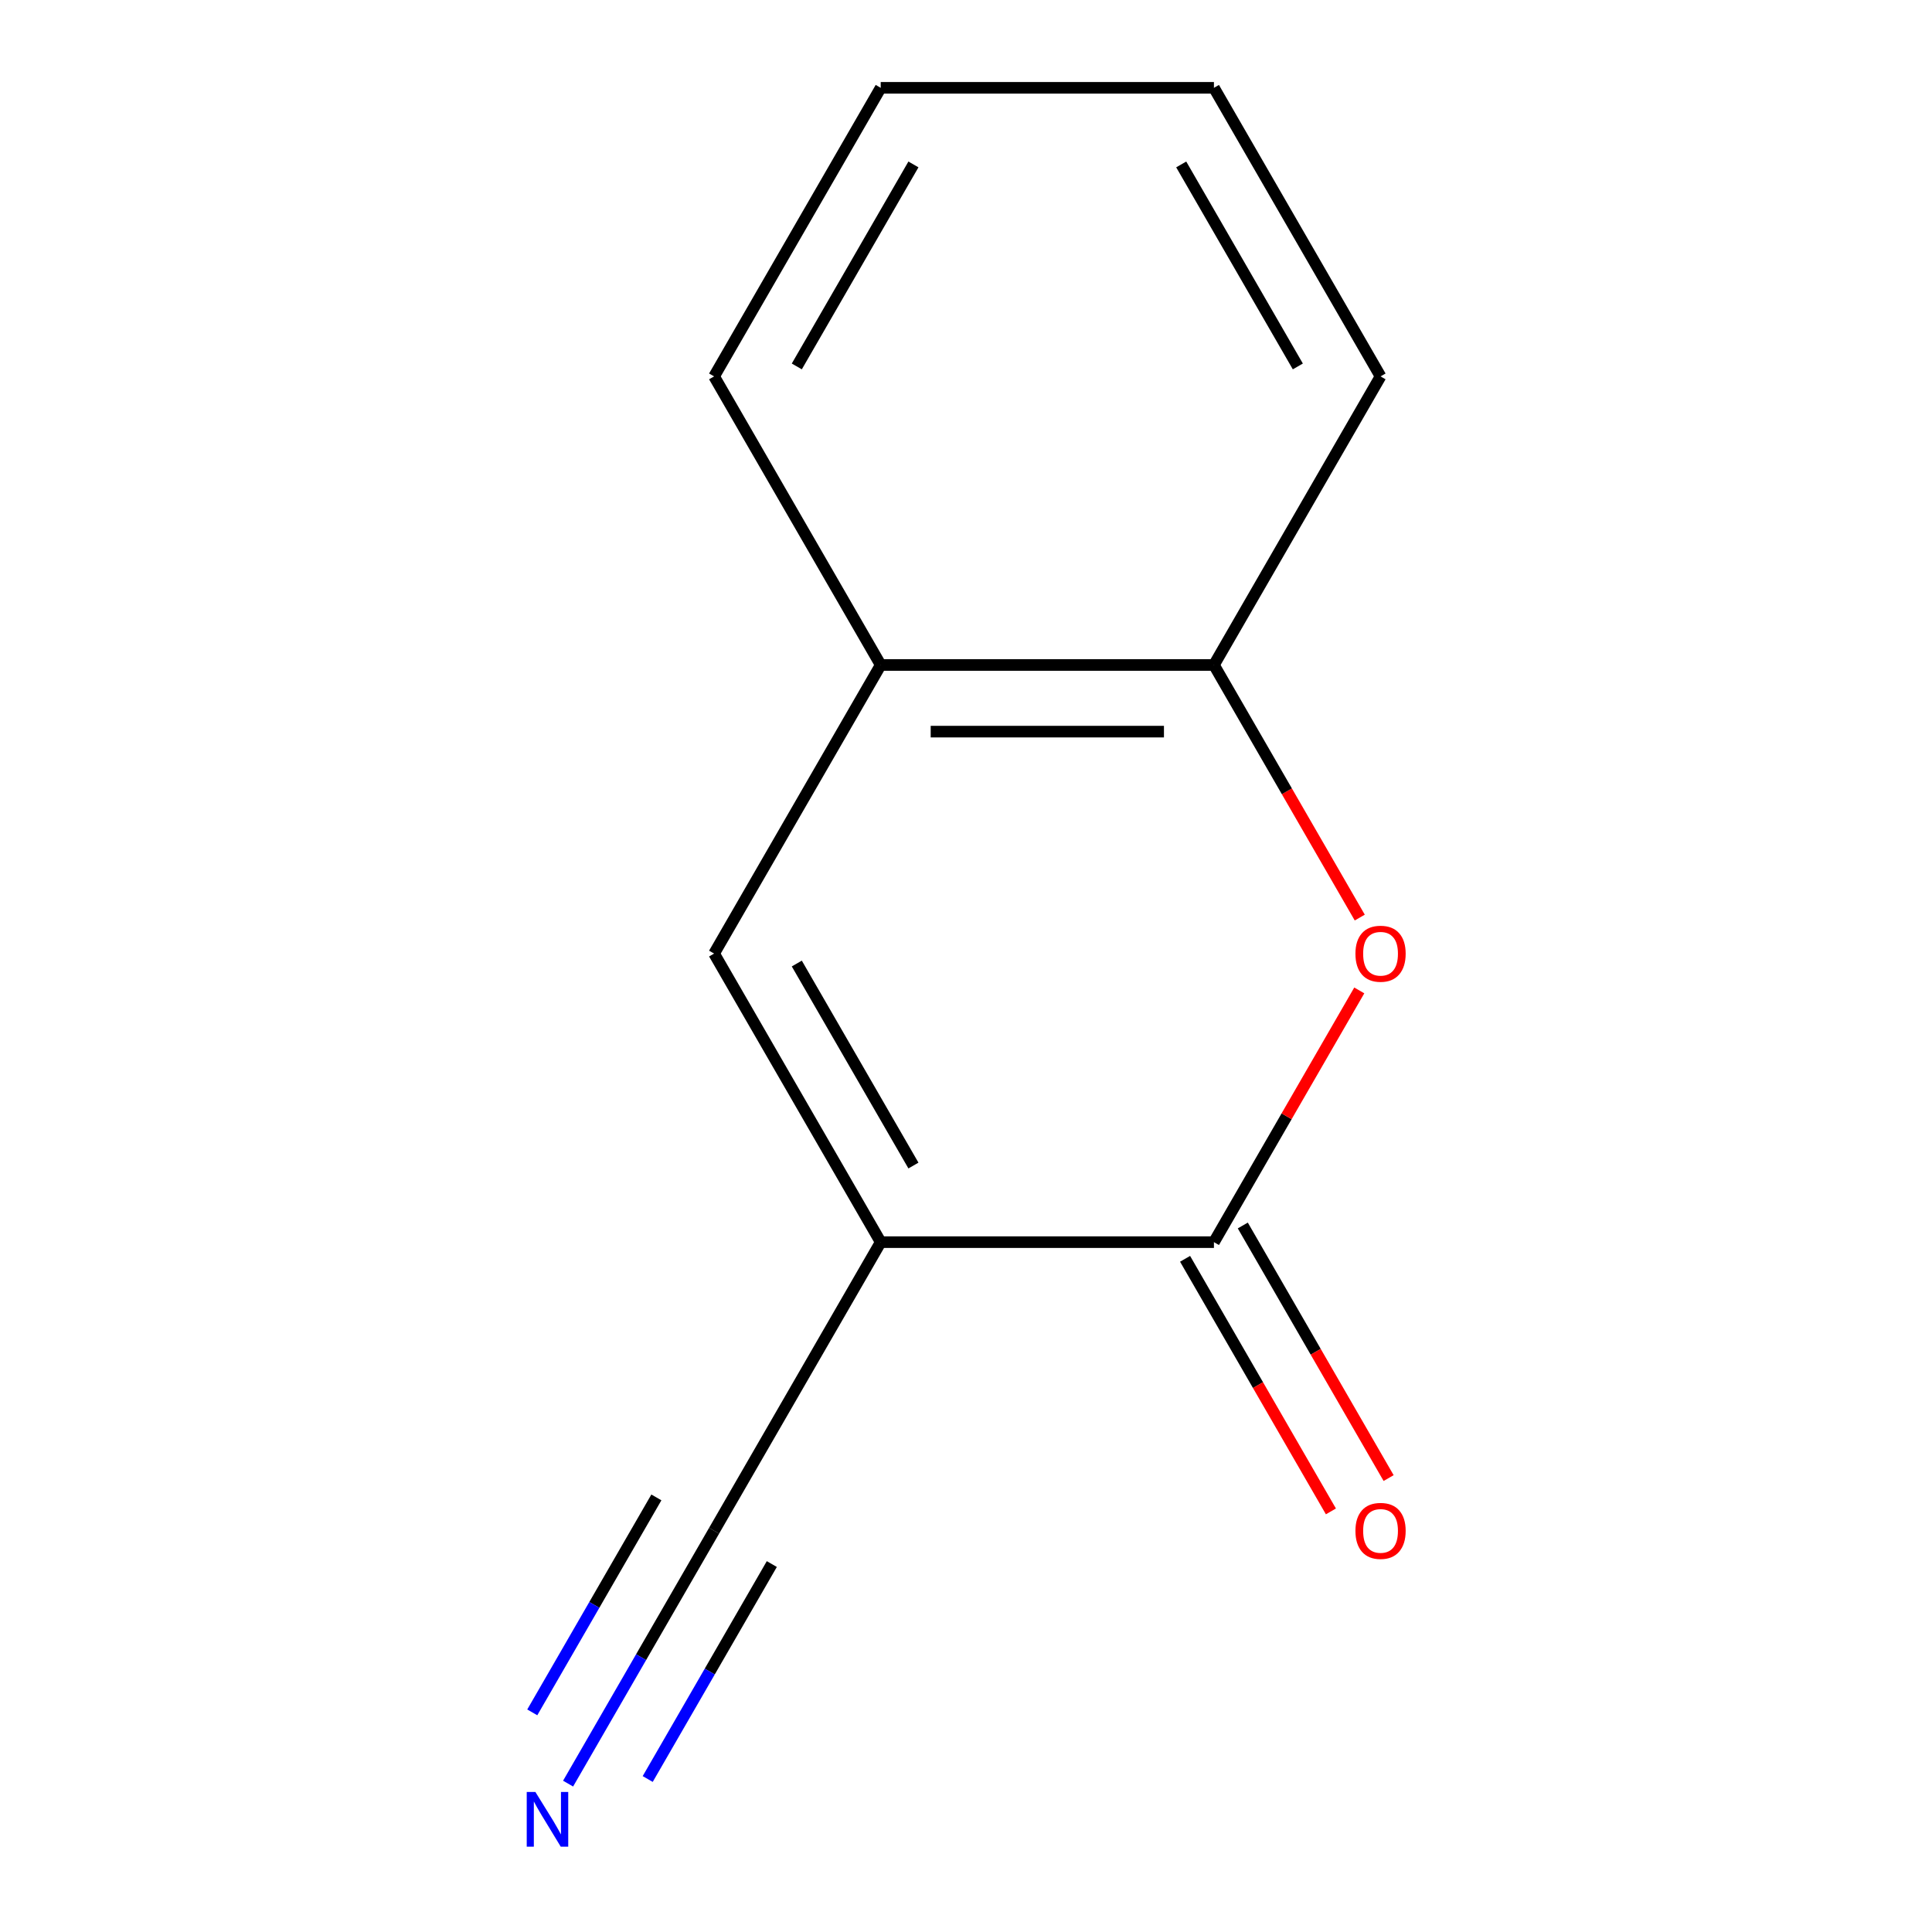 <?xml version='1.0' encoding='iso-8859-1'?>
<svg version='1.1' baseProfile='full'
              xmlns='http://www.w3.org/2000/svg'
                      xmlns:rdkit='http://www.rdkit.org/xml'
                      xmlns:xlink='http://www.w3.org/1999/xlink'
                  xml:space='preserve'
width='1000px' height='1000px' viewBox='0 0 1000 1000'>
<!-- END OF HEADER -->
<rect style='opacity:1.0;fill:#FFFFFF;stroke:none' width='1000' height='1000' x='0' y='0'> </rect>
<path class='bond-0' d='M 455.853,642.935 L 628.331,642.935' style='fill:none;fill-rule:evenodd;stroke:#000000;stroke-width:6px;stroke-linecap:butt;stroke-linejoin:miter;stroke-opacity:1' />
<path class='bond-2' d='M 455.853,642.935 L 369.615,493.565' style='fill:none;fill-rule:evenodd;stroke:#000000;stroke-width:6px;stroke-linecap:butt;stroke-linejoin:miter;stroke-opacity:1' />
<path class='bond-2' d='M 472.792,603.282 L 412.424,498.723' style='fill:none;fill-rule:evenodd;stroke:#000000;stroke-width:6px;stroke-linecap:butt;stroke-linejoin:miter;stroke-opacity:1' />
<path class='bond-3' d='M 455.853,642.935 L 369.615,792.305' style='fill:none;fill-rule:evenodd;stroke:#000000;stroke-width:6px;stroke-linecap:butt;stroke-linejoin:miter;stroke-opacity:1' />
<path class='bond-1' d='M 628.331,642.935 L 665.945,577.786' style='fill:none;fill-rule:evenodd;stroke:#000000;stroke-width:6px;stroke-linecap:butt;stroke-linejoin:miter;stroke-opacity:1' />
<path class='bond-1' d='M 665.945,577.786 L 703.559,512.637' style='fill:none;fill-rule:evenodd;stroke:#FF0000;stroke-width:6px;stroke-linecap:butt;stroke-linejoin:miter;stroke-opacity:1' />
<path class='bond-7' d='M 613.394,651.559 L 651.135,716.928' style='fill:none;fill-rule:evenodd;stroke:#000000;stroke-width:6px;stroke-linecap:butt;stroke-linejoin:miter;stroke-opacity:1' />
<path class='bond-7' d='M 651.135,716.928 L 688.876,782.297' style='fill:none;fill-rule:evenodd;stroke:#FF0000;stroke-width:6px;stroke-linecap:butt;stroke-linejoin:miter;stroke-opacity:1' />
<path class='bond-7' d='M 643.268,634.311 L 681.009,699.68' style='fill:none;fill-rule:evenodd;stroke:#000000;stroke-width:6px;stroke-linecap:butt;stroke-linejoin:miter;stroke-opacity:1' />
<path class='bond-7' d='M 681.009,699.68 L 718.75,765.049' style='fill:none;fill-rule:evenodd;stroke:#FF0000;stroke-width:6px;stroke-linecap:butt;stroke-linejoin:miter;stroke-opacity:1' />
<path class='bond-12' d='M 703.813,474.933 L 666.072,409.564' style='fill:none;fill-rule:evenodd;stroke:#FF0000;stroke-width:6px;stroke-linecap:butt;stroke-linejoin:miter;stroke-opacity:1' />
<path class='bond-12' d='M 666.072,409.564 L 628.331,344.195' style='fill:none;fill-rule:evenodd;stroke:#000000;stroke-width:6px;stroke-linecap:butt;stroke-linejoin:miter;stroke-opacity:1' />
<path class='bond-6' d='M 369.615,493.565 L 455.853,344.195' style='fill:none;fill-rule:evenodd;stroke:#000000;stroke-width:6px;stroke-linecap:butt;stroke-linejoin:miter;stroke-opacity:1' />
<path class='bond-5' d='M 369.615,792.305 L 331.828,857.754' style='fill:none;fill-rule:evenodd;stroke:#000000;stroke-width:6px;stroke-linecap:butt;stroke-linejoin:miter;stroke-opacity:1' />
<path class='bond-5' d='M 331.828,857.754 L 294.041,923.203' style='fill:none;fill-rule:evenodd;stroke:#0000FF;stroke-width:6px;stroke-linecap:butt;stroke-linejoin:miter;stroke-opacity:1' />
<path class='bond-5' d='M 339.741,775.057 L 307.622,830.689' style='fill:none;fill-rule:evenodd;stroke:#000000;stroke-width:6px;stroke-linecap:butt;stroke-linejoin:miter;stroke-opacity:1' />
<path class='bond-5' d='M 307.622,830.689 L 275.503,886.321' style='fill:none;fill-rule:evenodd;stroke:#0000FF;stroke-width:6px;stroke-linecap:butt;stroke-linejoin:miter;stroke-opacity:1' />
<path class='bond-5' d='M 399.489,809.553 L 367.37,865.185' style='fill:none;fill-rule:evenodd;stroke:#000000;stroke-width:6px;stroke-linecap:butt;stroke-linejoin:miter;stroke-opacity:1' />
<path class='bond-5' d='M 367.37,865.185 L 335.251,920.816' style='fill:none;fill-rule:evenodd;stroke:#0000FF;stroke-width:6px;stroke-linecap:butt;stroke-linejoin:miter;stroke-opacity:1' />
<path class='bond-4' d='M 628.331,344.195 L 455.853,344.195' style='fill:none;fill-rule:evenodd;stroke:#000000;stroke-width:6px;stroke-linecap:butt;stroke-linejoin:miter;stroke-opacity:1' />
<path class='bond-4' d='M 602.46,378.69 L 481.725,378.69' style='fill:none;fill-rule:evenodd;stroke:#000000;stroke-width:6px;stroke-linecap:butt;stroke-linejoin:miter;stroke-opacity:1' />
<path class='bond-8' d='M 628.331,344.195 L 714.57,194.825' style='fill:none;fill-rule:evenodd;stroke:#000000;stroke-width:6px;stroke-linecap:butt;stroke-linejoin:miter;stroke-opacity:1' />
<path class='bond-9' d='M 455.853,344.195 L 369.615,194.825' style='fill:none;fill-rule:evenodd;stroke:#000000;stroke-width:6px;stroke-linecap:butt;stroke-linejoin:miter;stroke-opacity:1' />
<path class='bond-13' d='M 714.57,194.825 L 628.331,45.455' style='fill:none;fill-rule:evenodd;stroke:#000000;stroke-width:6px;stroke-linecap:butt;stroke-linejoin:miter;stroke-opacity:1' />
<path class='bond-13' d='M 671.76,189.667 L 611.393,85.108' style='fill:none;fill-rule:evenodd;stroke:#000000;stroke-width:6px;stroke-linecap:butt;stroke-linejoin:miter;stroke-opacity:1' />
<path class='bond-10' d='M 369.615,194.825 L 455.853,45.455' style='fill:none;fill-rule:evenodd;stroke:#000000;stroke-width:6px;stroke-linecap:butt;stroke-linejoin:miter;stroke-opacity:1' />
<path class='bond-10' d='M 412.424,189.667 L 472.792,85.108' style='fill:none;fill-rule:evenodd;stroke:#000000;stroke-width:6px;stroke-linecap:butt;stroke-linejoin:miter;stroke-opacity:1' />
<path class='bond-11' d='M 455.853,45.455 L 628.331,45.455' style='fill:none;fill-rule:evenodd;stroke:#000000;stroke-width:6px;stroke-linecap:butt;stroke-linejoin:miter;stroke-opacity:1' />
<path  class='atom-2' d='M 701.57 493.645
Q 701.57 486.845, 704.93 483.045
Q 708.29 479.245, 714.57 479.245
Q 720.85 479.245, 724.21 483.045
Q 727.57 486.845, 727.57 493.645
Q 727.57 500.525, 724.17 504.445
Q 720.77 508.325, 714.57 508.325
Q 708.33 508.325, 704.93 504.445
Q 701.57 500.565, 701.57 493.645
M 714.57 505.125
Q 718.89 505.125, 721.21 502.245
Q 723.57 499.325, 723.57 493.645
Q 723.57 488.085, 721.21 485.285
Q 718.89 482.445, 714.57 482.445
Q 710.25 482.445, 707.89 485.245
Q 705.57 488.045, 705.57 493.645
Q 705.57 499.365, 707.89 502.245
Q 710.25 505.125, 714.57 505.125
' fill='#FF0000'/>
<path  class='atom-6' d='M 277.116 927.515
L 286.396 942.515
Q 287.316 943.995, 288.796 946.675
Q 290.276 949.355, 290.356 949.515
L 290.356 927.515
L 294.116 927.515
L 294.116 955.835
L 290.236 955.835
L 280.276 939.435
Q 279.116 937.515, 277.876 935.315
Q 276.676 933.115, 276.316 932.435
L 276.316 955.835
L 272.636 955.835
L 272.636 927.515
L 277.116 927.515
' fill='#0000FF'/>
<path  class='atom-8' d='M 701.57 792.385
Q 701.57 785.585, 704.93 781.785
Q 708.29 777.985, 714.57 777.985
Q 720.85 777.985, 724.21 781.785
Q 727.57 785.585, 727.57 792.385
Q 727.57 799.265, 724.17 803.185
Q 720.77 807.065, 714.57 807.065
Q 708.33 807.065, 704.93 803.185
Q 701.57 799.305, 701.57 792.385
M 714.57 803.865
Q 718.89 803.865, 721.21 800.985
Q 723.57 798.065, 723.57 792.385
Q 723.57 786.825, 721.21 784.025
Q 718.89 781.185, 714.57 781.185
Q 710.25 781.185, 707.89 783.985
Q 705.57 786.785, 705.57 792.385
Q 705.57 798.105, 707.89 800.985
Q 710.25 803.865, 714.57 803.865
' fill='#FF0000'/>
</svg>
